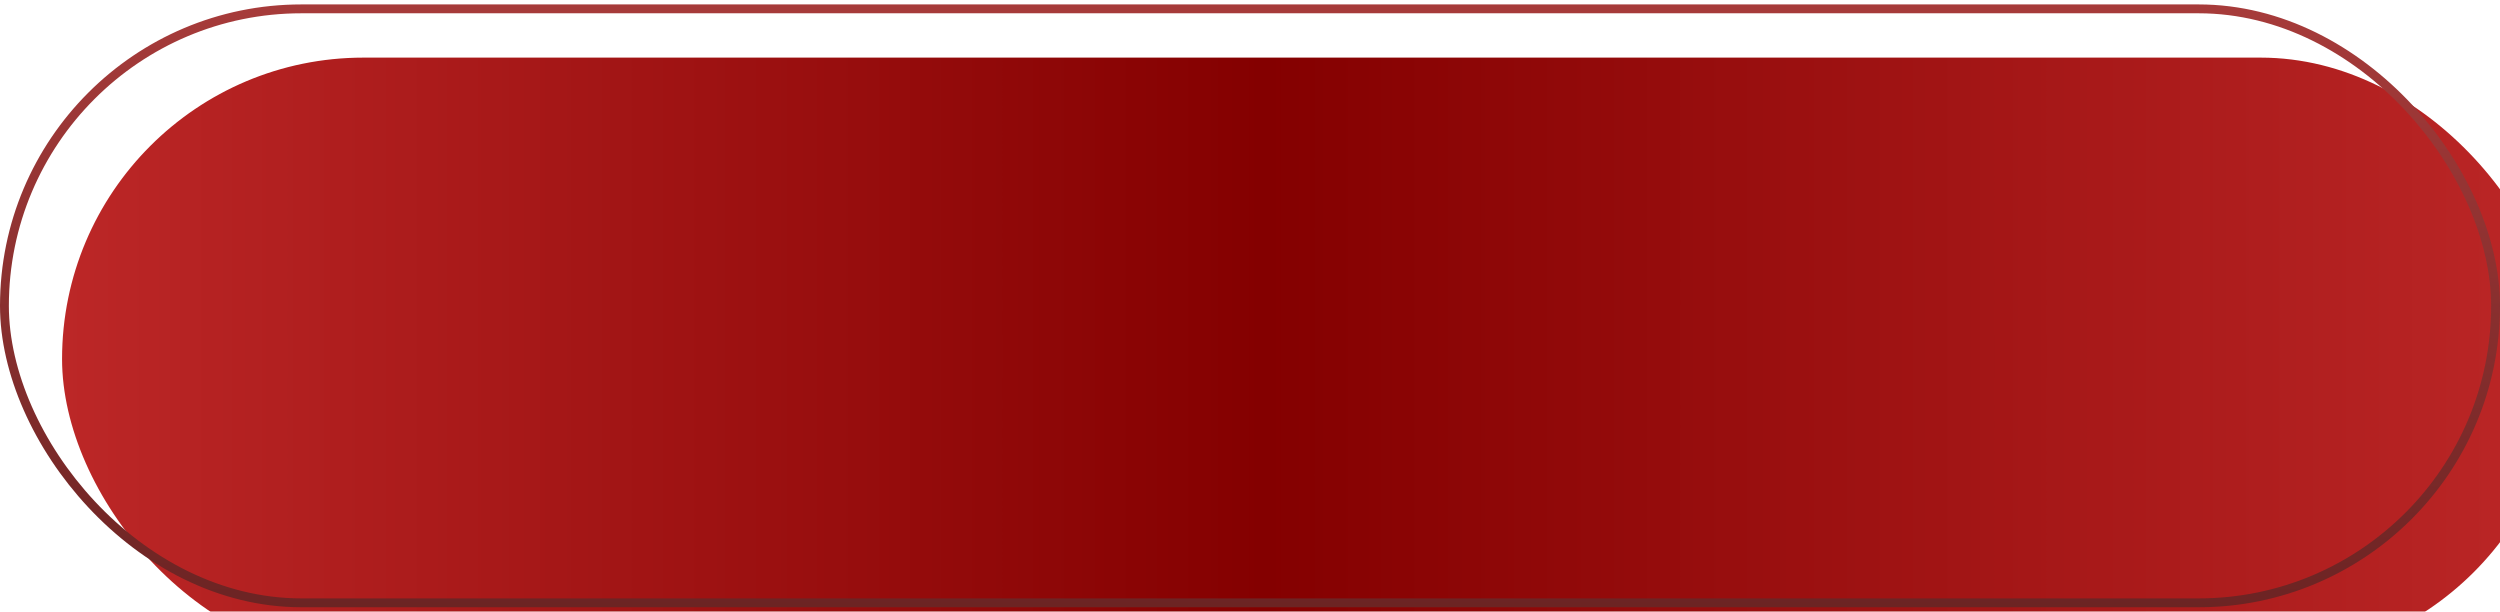 <?xml version="1.0" encoding="UTF-8"?> <svg xmlns="http://www.w3.org/2000/svg" width="282" height="69" viewBox="0 0 282 69" fill="none"><g filter="url(#filter0_i_1_201)"><rect y="0.499" width="282" height="68" rx="34" fill="url(#paint0_linear_1_201)"></rect></g><rect x="0.5" y="0.999" width="281" height="67" rx="33.5" stroke="url(#paint1_linear_1_201)"></rect><defs><filter id="filter0_i_1_201" x="0" y="0.499" width="287.3" height="73.3" filterUnits="userSpaceOnUse" color-interpolation-filters="sRGB"><feFlood flood-opacity="0" result="BackgroundImageFix"></feFlood><feBlend mode="normal" in="SourceGraphic" in2="BackgroundImageFix" result="shape"></feBlend><feColorMatrix in="SourceAlpha" type="matrix" values="0 0 0 0 0 0 0 0 0 0 0 0 0 0 0 0 0 0 127 0" result="hardAlpha"></feColorMatrix><feOffset dx="7" dy="6"></feOffset><feGaussianBlur stdDeviation="2.65"></feGaussianBlur><feComposite in2="hardAlpha" operator="arithmetic" k2="-1" k3="1"></feComposite><feColorMatrix type="matrix" values="0 0 0 0 0 0 0 0 0 0 0 0 0 0 0 0 0 0 0.3 0"></feColorMatrix><feBlend mode="normal" in2="shape" result="effect1_innerShadow_1_201"></feBlend></filter><linearGradient id="paint0_linear_1_201" x1="0" y1="34.499" x2="282" y2="34.499" gradientUnits="userSpaceOnUse"><stop stop-color="#BC2727"></stop><stop offset="0.481" stop-color="#840000"></stop><stop offset="1" stop-color="#BC2727"></stop></linearGradient><linearGradient id="paint1_linear_1_201" x1="141" y1="-8.026" x2="141" y2="140.96" gradientUnits="userSpaceOnUse"><stop stop-color="#AE3E3D"></stop><stop offset="1" stop-color="#2D0B0B"></stop></linearGradient></defs></svg> 